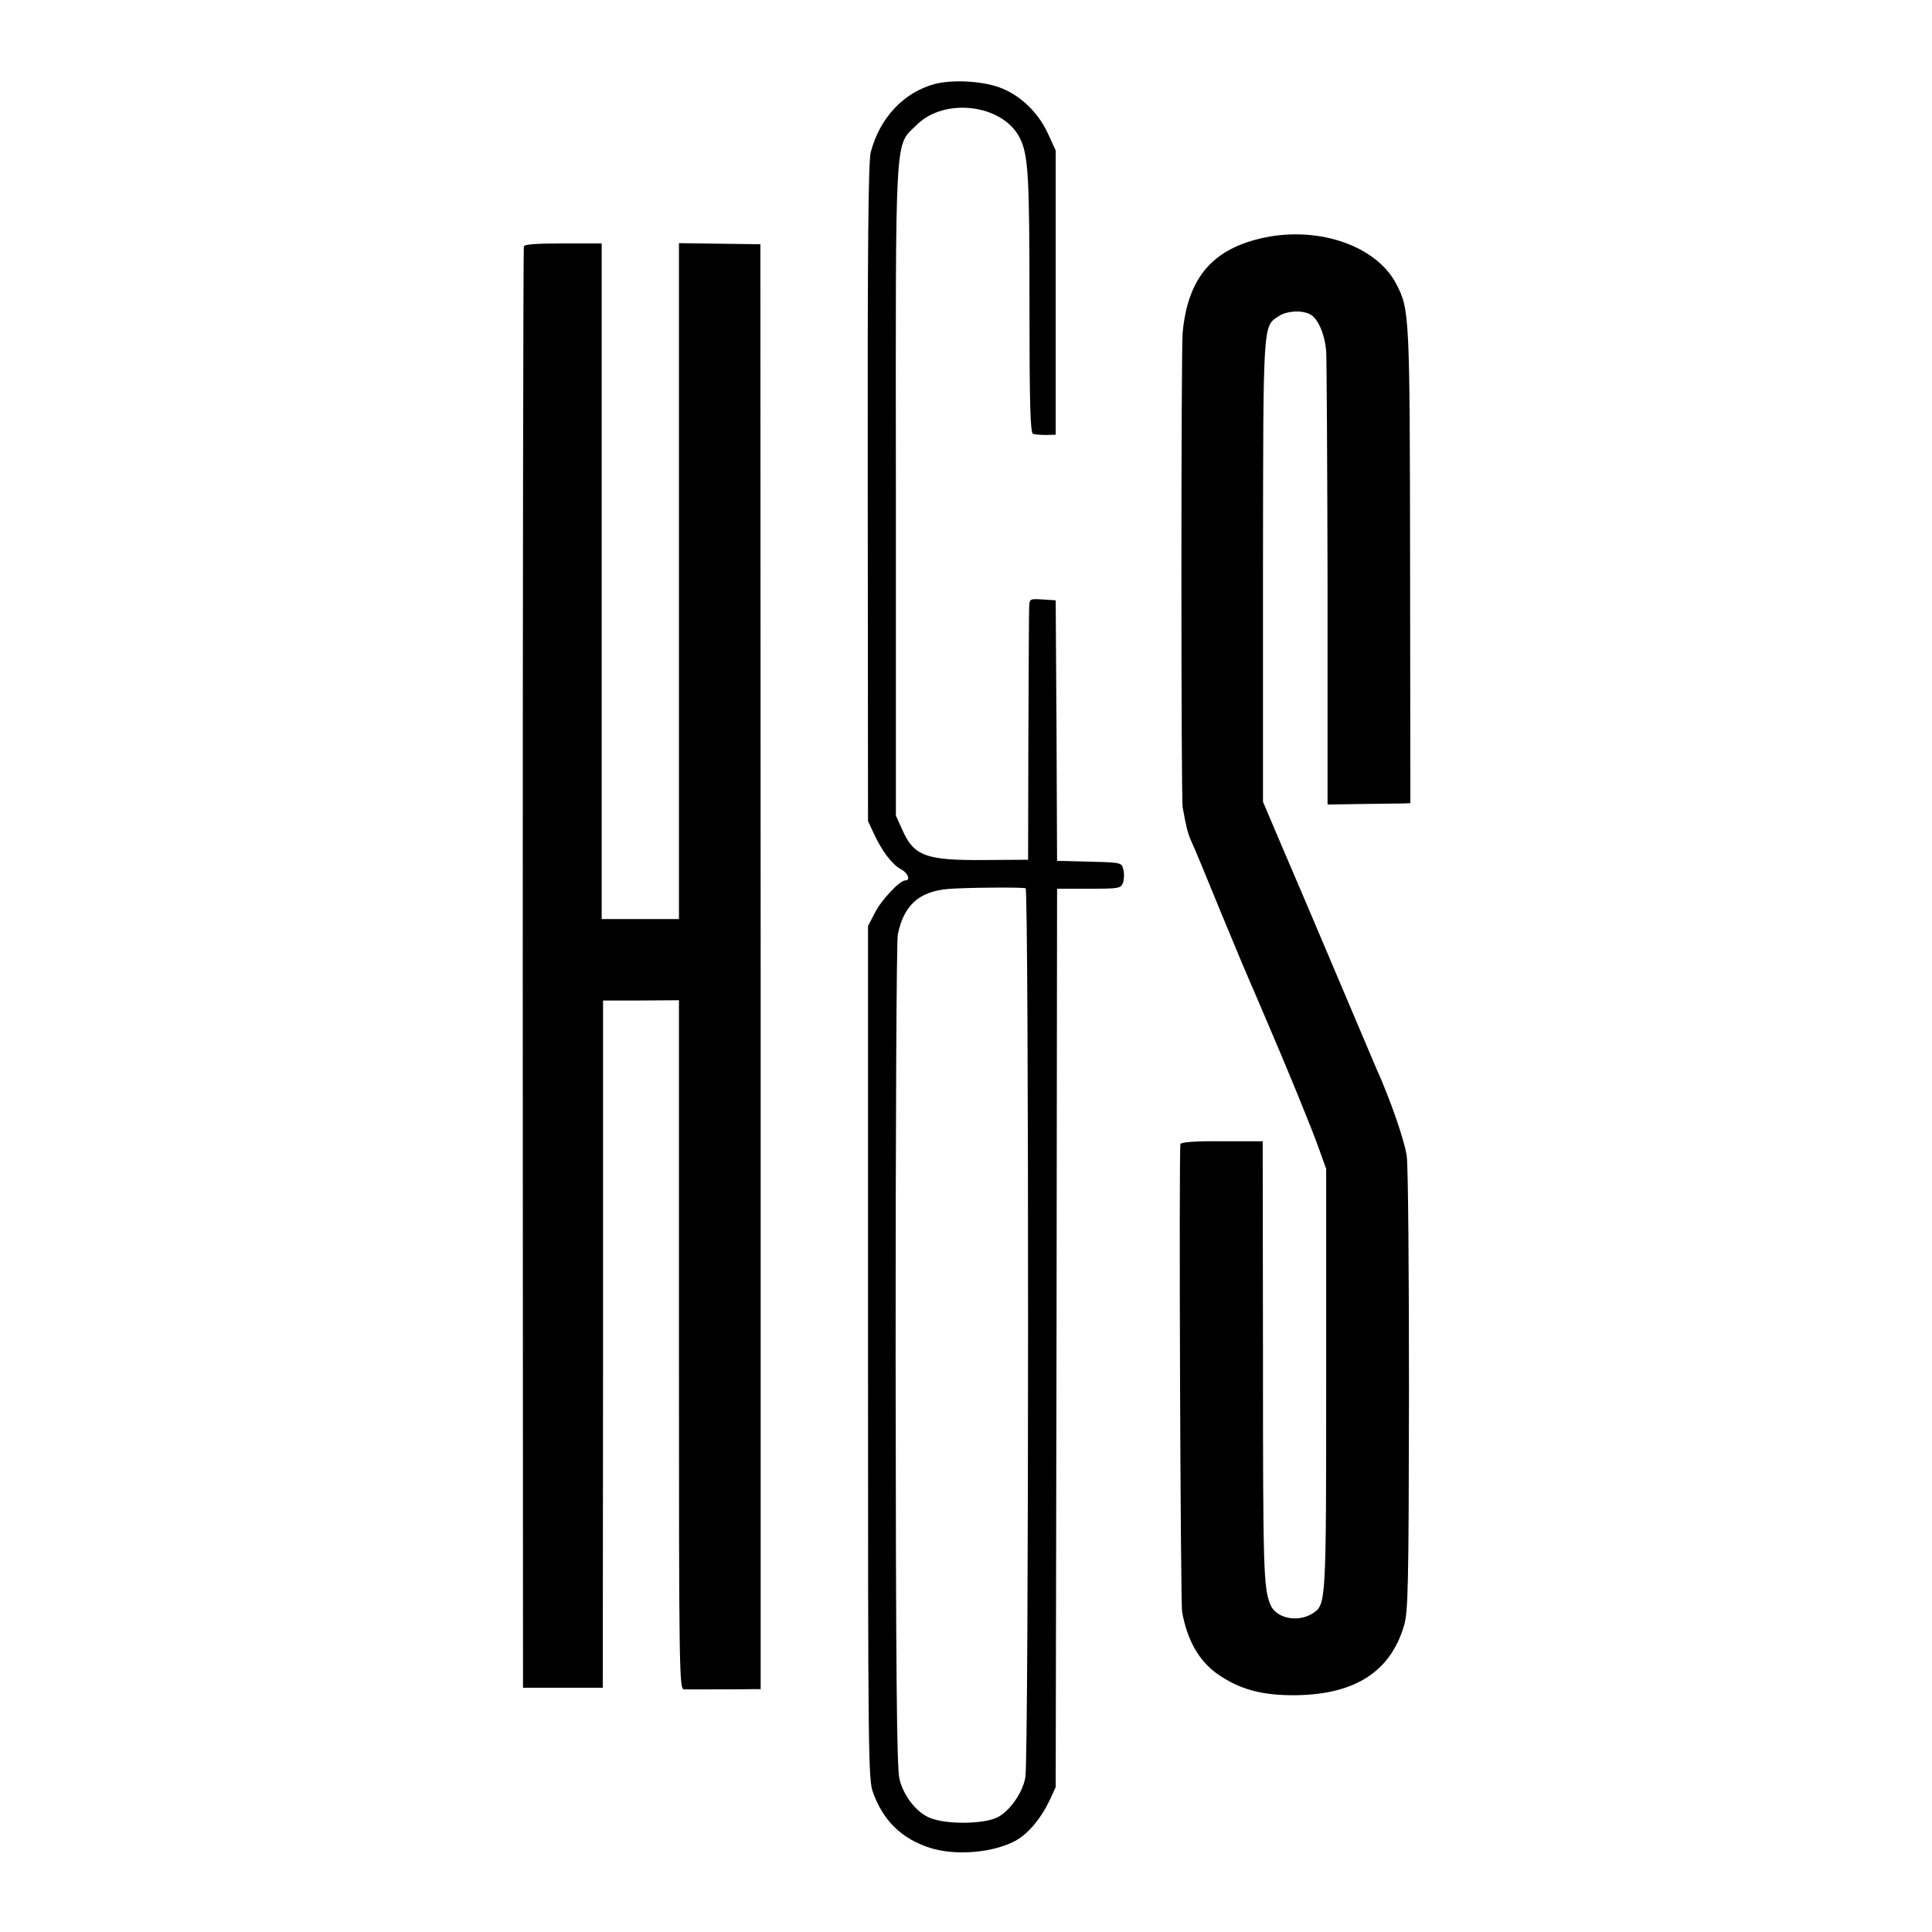 <?xml version="1.0" standalone="no"?>
<!DOCTYPE svg PUBLIC "-//W3C//DTD SVG 20010904//EN"
 "http://www.w3.org/TR/2001/REC-SVG-20010904/DTD/svg10.dtd">
<svg version="1.0" xmlns="http://www.w3.org/2000/svg"
 width="700pt" height="700pt" viewBox="0 0 700 700"
 preserveAspectRatio="xMidYMid meet">
<g transform="translate(0,700) scale(0.1,-0.1)"
fill="#000000" stroke="none">
<path d="M3388 6696 c-113 -30 -200 -122 -233 -247 -9 -34 -12 -334 -11 -1235
l1 -1189 22 -47 c28 -61 66 -111 98 -128 25 -13 35 -40 15 -40 -20 0 -86 -70
-110 -117 l-25 -48 0 -1545 c0 -1459 1 -1548 18 -1594 37 -103 104 -168 206
-201 93 -30 232 -18 313 27 45 26 90 80 121 145 l22 48 3 1628 2 1627 115 0
c110 0 116 1 124 22 4 12 5 34 1 48 -6 25 -8 25 -123 28 l-117 3 -2 472 -3
472 -47 3 c-46 3 -48 2 -49 -25 -1 -15 -2 -228 -3 -473 l-1 -445 -154 -1
c-216 -2 -260 14 -302 110 l-23 51 0 1175 c-1 1329 -5 1248 76 1328 101 100
310 74 372 -46 32 -63 36 -133 36 -601 0 -366 3 -470 13 -473 6 -2 28 -4 47
-4 l35 1 0 515 0 515 -29 63 c-35 76 -102 139 -174 165 -65 24 -172 29 -234
13z m328 -2914 c12 -2 12 -3158 -1 -3222 -10 -56 -56 -121 -100 -144 -50 -26
-189 -27 -247 -2 -49 21 -94 79 -109 140 -10 40 -13 374 -14 1536 0 817 3
1503 8 1525 22 105 76 154 180 164 55 5 255 7 283 3z"/>
<path d="M4585 6140 c-190 -39 -281 -144 -300 -345 -6 -62 -6 -1686 0 -1720
13 -72 18 -92 30 -120 8 -16 53 -124 100 -240 48 -115 93 -225 101 -242 8 -18
20 -48 28 -65 8 -18 27 -64 44 -103 74 -172 166 -396 190 -465 l27 -75 0 -760
c0 -811 0 -819 -48 -850 -55 -36 -136 -18 -155 33 -24 61 -26 130 -26 887 l-1
790 -147 0 c-94 1 -149 -3 -151 -10 -6 -19 0 -1660 6 -1695 18 -101 60 -176
125 -223 82 -58 164 -81 292 -79 211 4 338 86 387 252 15 49 17 143 18 845 0
435 -3 819 -8 855 -7 55 -60 208 -113 325 -7 17 -71 167 -142 335 -71 168
-160 377 -198 465 l-68 160 0 835 c1 913 -1 887 58 925 29 19 84 22 113 6 29
-15 53 -73 58 -134 2 -28 4 -410 5 -847 l0 -795 127 2 c71 1 138 2 151 2 l22
1 -1 858 c-1 909 -2 930 -49 1021 -70 138 -276 211 -475 171z"/>
<path d="M1898 6107 c-2 -7 -4 -1184 -4 -2617 l1 -2605 145 0 144 0 1 1245 0
1245 138 0 137 1 0 -1248 c0 -1182 1 -1248 18 -1249 20 0 228 0 258 1 l20 0 0
2618 -1 2617 -147 2 -148 2 0 -1225 0 -1224 -140 0 -140 0 0 1224 0 1224 -139
0 c-98 0 -141 -3 -143 -11z"/>
</g>
</svg>
